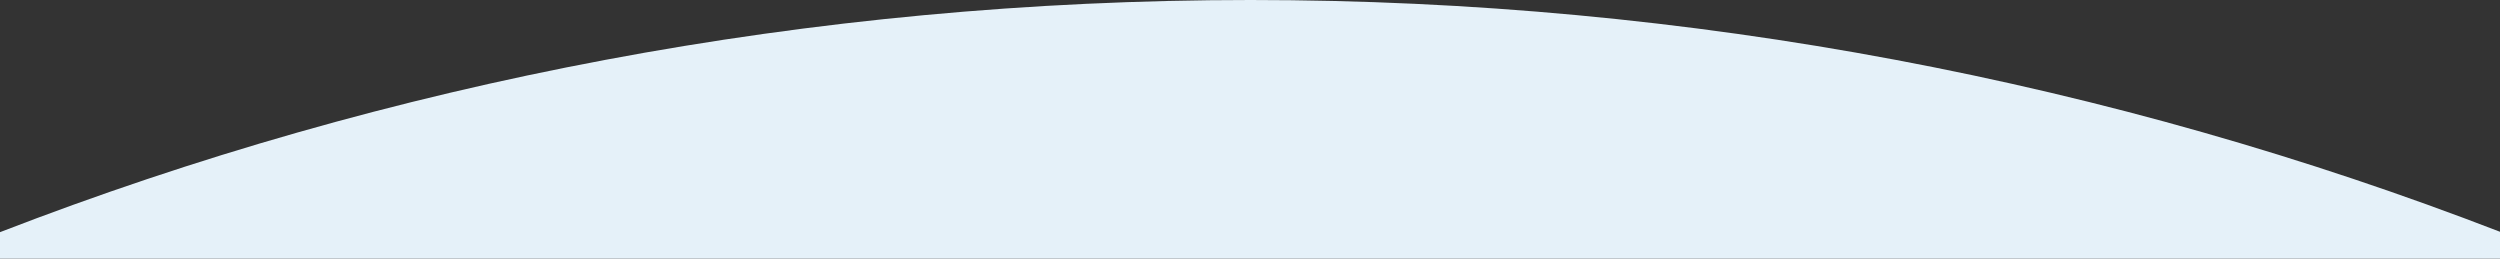 <?xml version="1.0" encoding="UTF-8"?>
<svg width="1440px" height="149px" viewBox="0 0 1440 149" version="1.1" xmlns="http://www.w3.org/2000/svg" xmlns:xlink="http://www.w3.org/1999/xlink">
    <rect x="0" y="0" width="1440" height="149" fill="#333333" stroke="none"/>
    <title>Combined Shape</title>
    <defs>
        <path d="M720.289,0 C974.006,0 1216.685,47.278 1440.003,133.506 L1440,149 L2.27373675e-13,149 L-0.002,133.729 C223.475,47.359 466.353,0 720.289,0 Z" id="path-1"></path>
    </defs>
    <g id="Grid-templates" stroke="none" stroke-width="1" fill="none" fill-rule="evenodd">
        <g id="homepage-copy" transform="translate(0, -1279)">
            <g id="Oval" transform="translate(0, 1279)">
                <mask id="mask-2" fill="white">
                    <use xlink:href="#path-1"></use>
                </mask>
                <use id="Combined-Shape" fill="#E5F1F9" xlink:href="#path-1"></use>
            </g>
        </g>
    </g>
</svg>